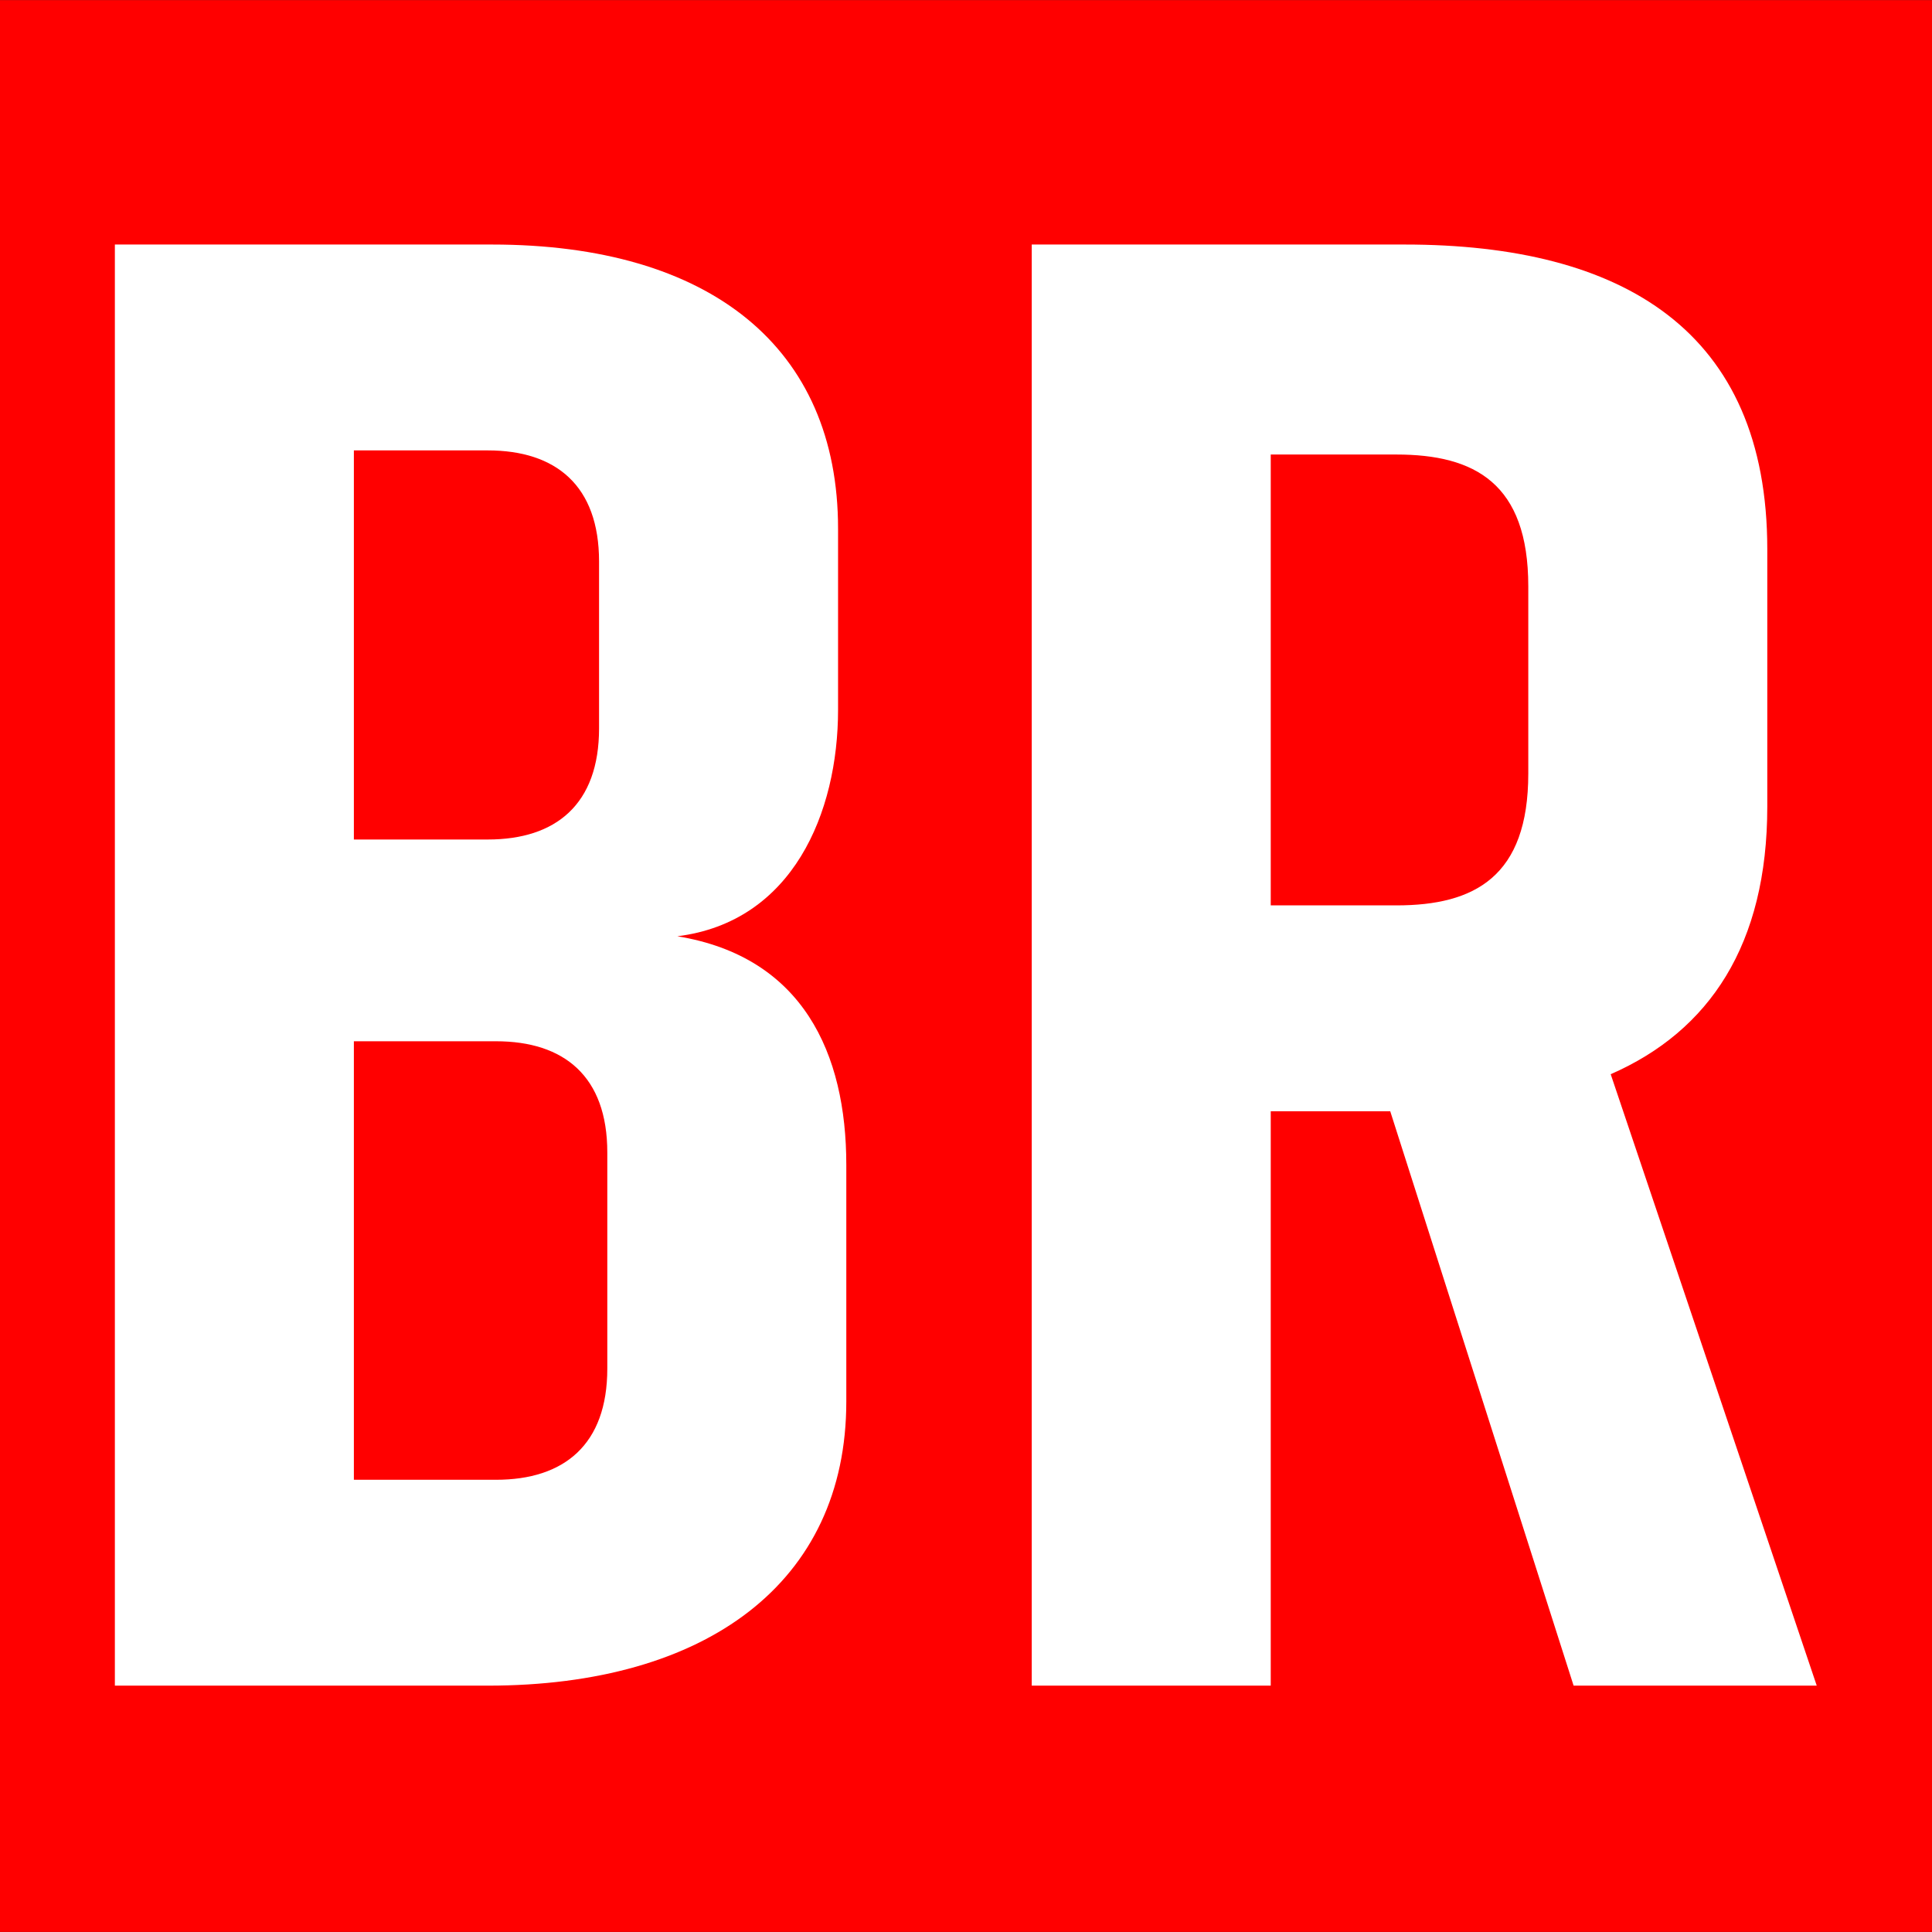 <?xml version="1.0" encoding="UTF-8" standalone="no"?>
<!DOCTYPE svg PUBLIC "-//W3C//DTD SVG 1.1//EN" "http://www.w3.org/Graphics/SVG/1.1/DTD/svg11.dtd">
<svg width="100%" height="100%" viewBox="0 0 60 60" version="1.1" xmlns="http://www.w3.org/2000/svg" xmlns:xlink="http://www.w3.org/1999/xlink" xml:space="preserve" xmlns:serif="http://www.serif.com/" style="fill-rule:evenodd;clip-rule:evenodd;stroke-linejoin:round;stroke-miterlimit:2;">
    <rect x="0" y="0" width="60" height="60" fill="#333333" stroke="none"/>
    <g transform="matrix(1,0,0,0.999,-101.349,-23.216)">
        <g transform="matrix(8.026,0,0,14.45,88.562,10.411)">
            <rect x="1.593" y="0.888" width="7.476" height="4.156" style="fill:rgb(255,0,0);"/>
        </g>
        <g>
            <g transform="matrix(63.987,0,0,64,101.717,75.641)">
                <path d="M0.401,-0.474L0.401,-0.562C0.401,-0.65 0.339,-0.7 0.233,-0.7L0.05,-0.7L0.05,-0L0.231,-0C0.337,-0 0.405,-0.05 0.405,-0.138L0.405,-0.253C0.405,-0.307 0.384,-0.354 0.323,-0.364C0.379,-0.371 0.401,-0.424 0.401,-0.474ZM0.166,-0.6L0.231,-0.6C0.264,-0.6 0.285,-0.583 0.285,-0.546L0.285,-0.465C0.285,-0.428 0.264,-0.411 0.231,-0.411L0.166,-0.411L0.166,-0.6ZM0.289,-0.259L0.289,-0.154C0.289,-0.117 0.268,-0.1 0.235,-0.1L0.166,-0.1L0.166,-0.313L0.235,-0.313C0.268,-0.313 0.289,-0.296 0.289,-0.259Z" style="fill:white;fill-rule:nonzero;"/>
            </g>
            <g transform="matrix(63.987,0,0,64,130.191,75.641)">
                <path d="M0.431,-0L0.331,-0.297C0.379,-0.318 0.407,-0.36 0.407,-0.427L0.407,-0.552C0.407,-0.658 0.337,-0.7 0.231,-0.7L0.05,-0.7L0.05,-0L0.166,-0L0.166,-0.279L0.224,-0.279L0.313,-0L0.431,-0ZM0.166,-0.598L0.227,-0.598C0.265,-0.598 0.291,-0.584 0.291,-0.534L0.291,-0.443C0.291,-0.393 0.265,-0.379 0.227,-0.379L0.166,-0.379L0.166,-0.598Z" style="fill:white;fill-rule:nonzero;"/>
            </g>
            <g transform="matrix(1,0,0,1,101.393,27.559)">
                <rect x="0" y="7.178" width="3.524" height="6.229" style="fill:none;"/>
            </g>
            <g transform="matrix(1,0,0,1,157.77,27.559)">
                <rect x="0" y="7.178" width="3.524" height="6.229" style="fill:none;"/>
            </g>
            <g transform="matrix(6.12201e-17,1,-1,6.12323e-17,140.567,75.641)">
                <rect x="0" y="7.178" width="3.524" height="6.229" style="fill:none;"/>
            </g>
            <g transform="matrix(6.12201e-17,1,-1,6.12323e-17,140.567,27.317)">
                <rect x="0" y="7.178" width="3.524" height="6.229" style="fill:none;"/>
            </g>
        </g>
    </g>
</svg>
